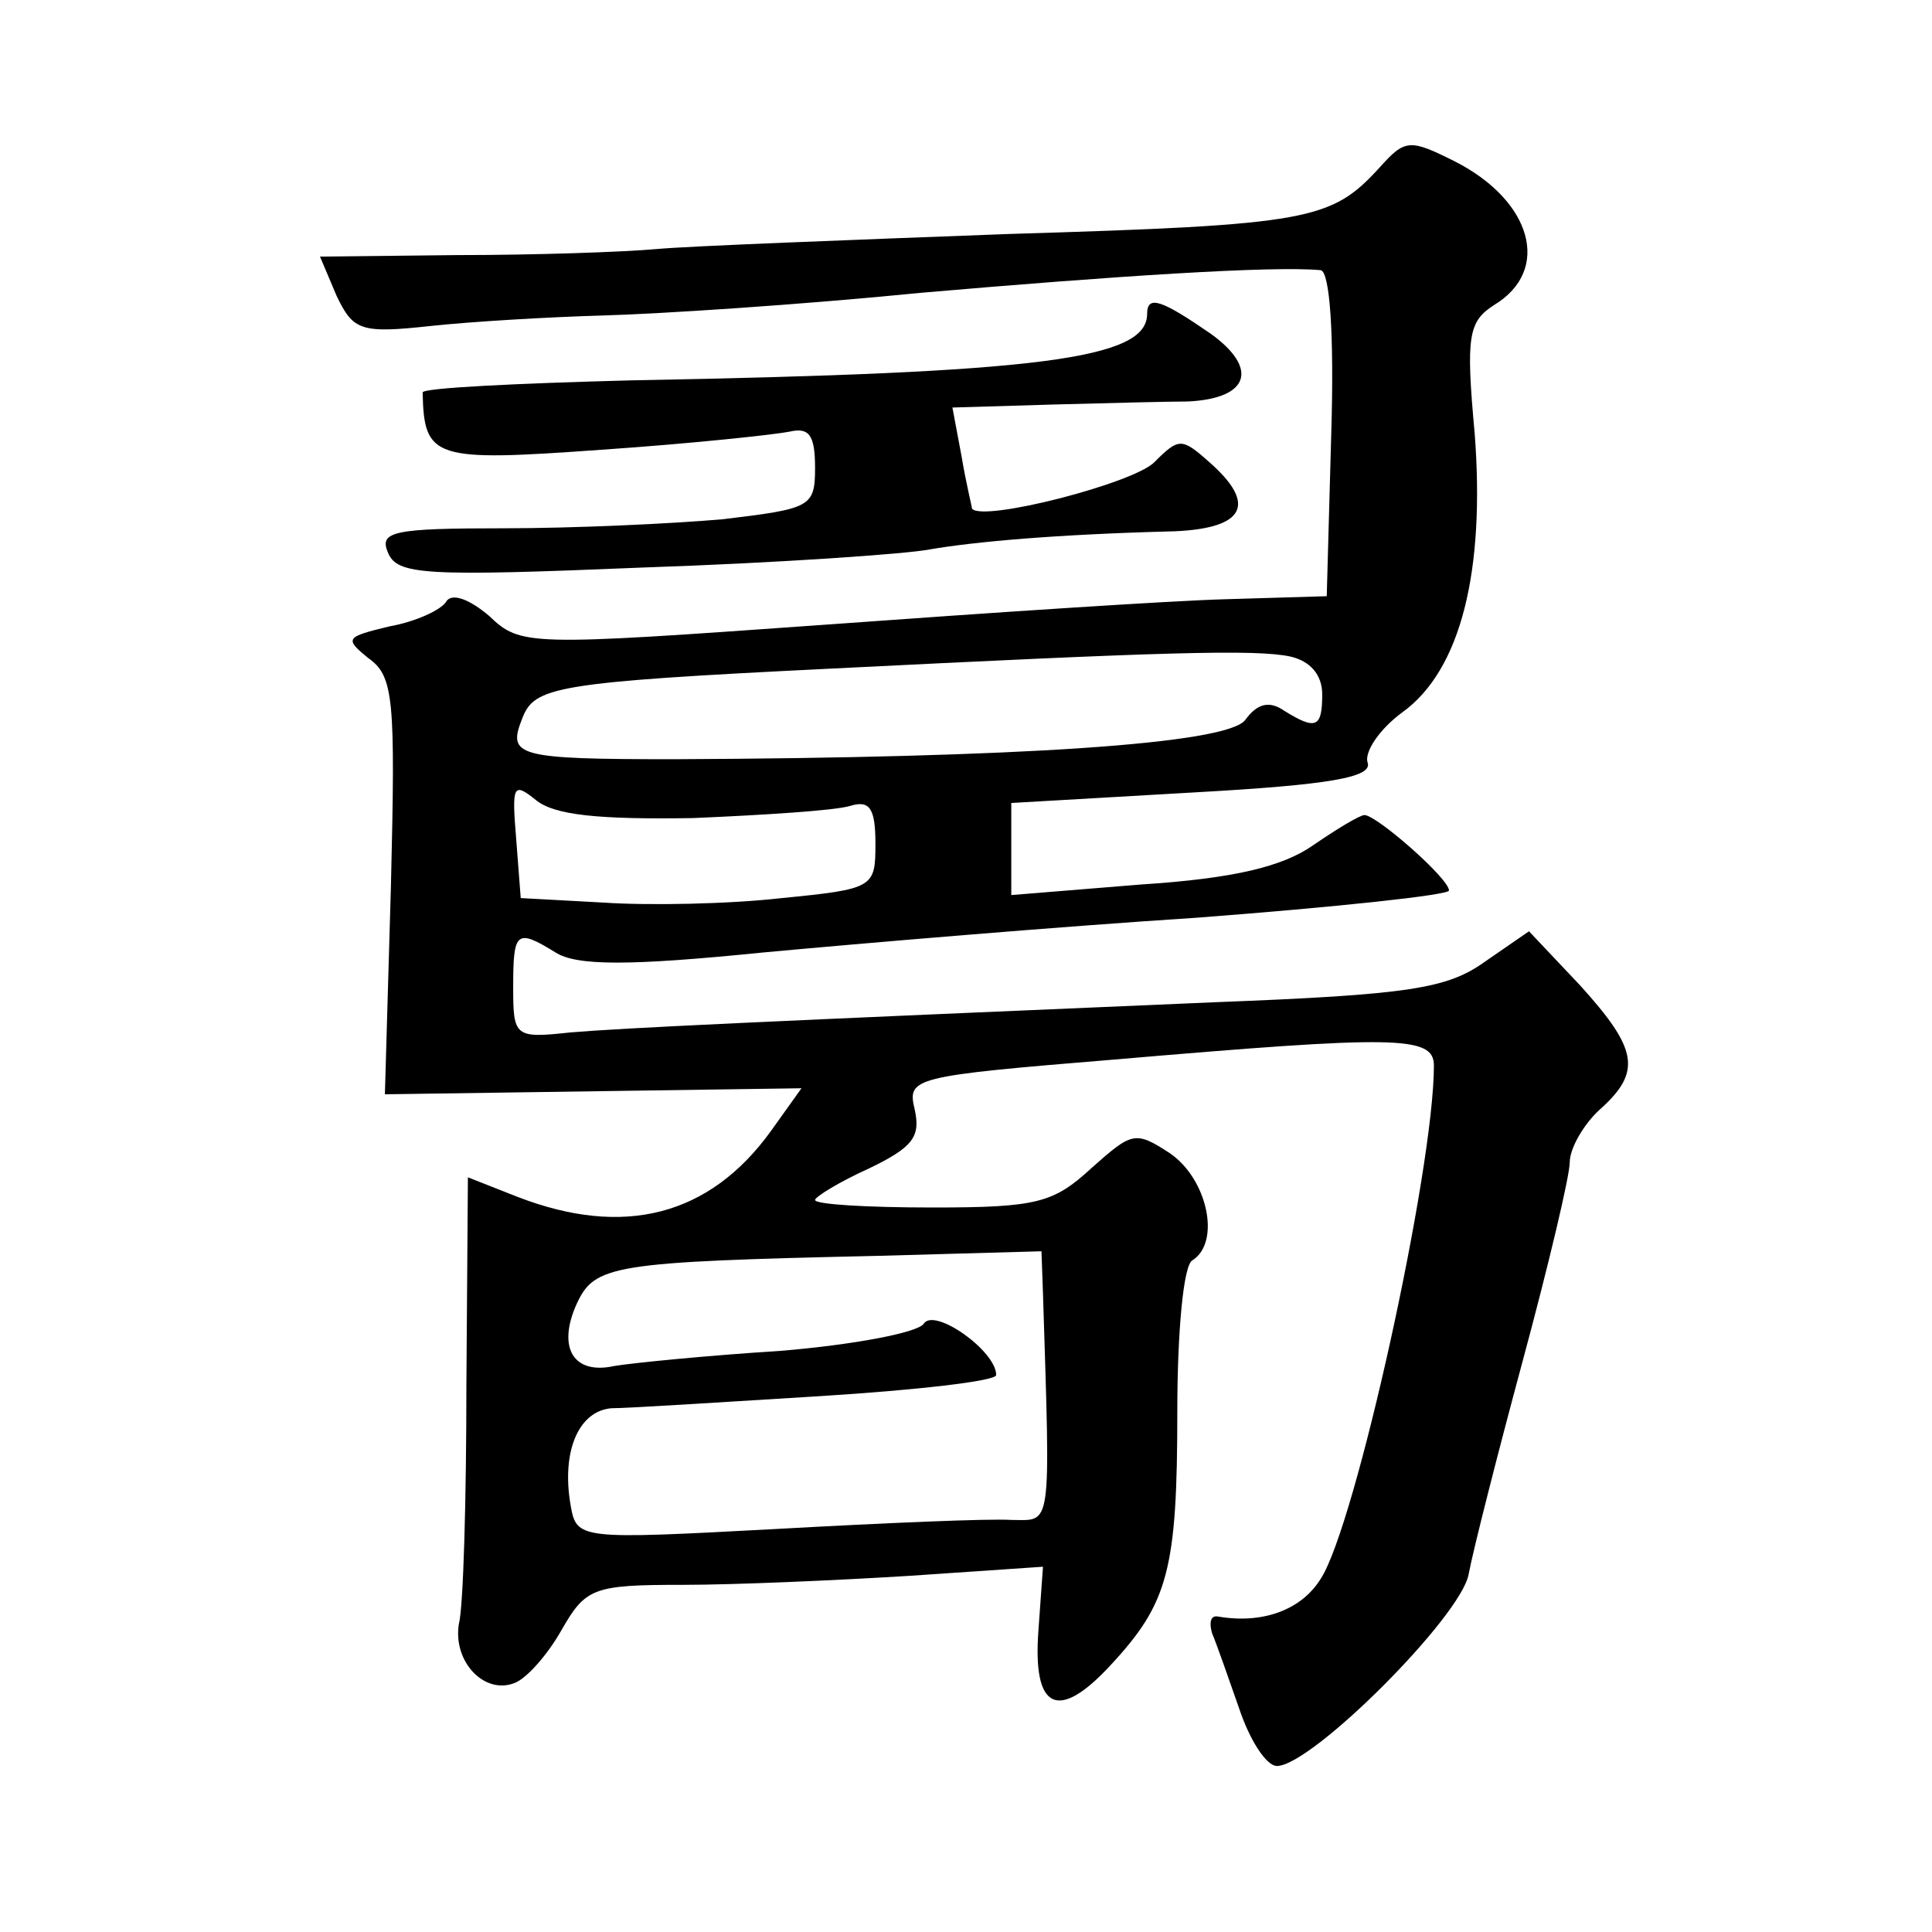 <?xml version="1.0" standalone="no"?>
<!DOCTYPE svg PUBLIC "-//W3C//DTD SVG 20010904//EN"
 "http://www.w3.org/TR/2001/REC-SVG-20010904/DTD/svg10.dtd">
<svg version="1.0" xmlns="http://www.w3.org/2000/svg"
 width="128pt" height="128pt" viewBox="0 0 128 128"
 preserveAspectRatio="xMidYMid meet">
<g transform="translate(0,128) scale(0.1,-0.1)"
fill="#0" stroke="none">
<path d="M914 1169 c-32 -35 -46 -38 -245 -44 -107 -4 -212 -8 -234 -10 -22 -2
-81 -4 -132 -4 l-91 -1 11 -26 c11 -23 16 -25 62 -20 28 3 79 6 115 7 36 1 130
7 210 15 127 11 233 18 265 15 6 -1 9 -42 7 -108 l-3 -108 -67 -2 c-37 -1 -157
-9 -267 -17 -196 -14 -200 -14 -221 6 -13 11 -24 15 -28 10 -3 -6 -21 -14 -38 -17
-29 -7 -30 -8 -14 -21 17 -12 18 -27 15 -151 l-4 -138 138 2 138 2 -20 -28 c-41
-57 -98 -71 -168 -44 l-33 13 -1 -137 c0 -76 -2 -148 -5 -159 -4 -25 17 -47 37
-39 8 3 22 19 31 35 16 28 21 30 80 30 35 0 103 3 151 6 l88 6 -3 -42 c-4 -53 13
-61 48 -23 38 41 44 63 44 168 0 52 4 97 10 100 19 12 10 54 -15 71 -23 15 -25
14 -52 -10 -25 -23 -36 -26 -105 -26 -43 0 -78 2 -78 5 0 2 16 12 36 21 29 14 34
21 30 39 -5 21 -2 22 132 33 187 16 212 16 212 -4 0 -69 -52 -305 -75 -340 -13
-21 -39 -30 -68 -25 -5 1 -6 -4 -4 -11 3 -7 11 -30 18 -50 7 -21 18 -38 25 -38
23 0 122 99 127 127 3 16 19 79 36 142 17 63 31 122 31 131 0 9 9 25 20 35 28 25
25 40 -13 82 l-34 36 -29 -20 c-25 -18 -50 -22 -179 -27 -305 -13 -391 -17 -427
-20 -37 -4 -38 -3 -38 30 0 37 2 39 28 23 14 -9 49 -9 138 0 65 6 194 17 287 23
92 7 167 15 167 18 0 8 -48 50 -56 50 -3 0 -18 -9 -34 -20 -20 -14 -52 -22 -114
-26 l-86 -7 0 30 0 31 121 7 c90 5 119 10 115 20 -2 7 8 22 23 33 39 28 55 94 48
185 -6 65 -4 74 13 85 38 23 25 69 -26 95 -30 15 -33 15 -50 -4z m-59 -324 c13
-3 21 -12 21 -25 0 -22 -4 -24 -25 -11 -10 7 -18 5 -26 -6 -12 -16 -151 -25 -378
-26 -105 0 -111 2 -101 27 8 21 21 24 204 33 220 11 282 13 305 8z m-396 -107 c47
2 94 5 104 8 13 4 17 -1 17 -25 0 -29 -1 -30 -62 -36 -35 -4 -88 -5 -118 -3 l-55
3 -3 39 c-3 36 -2 38 13 26 12 -10 41 -13 104 -12z m232 -315 c5 -159 6 -150 -21
-150 -14 1 -84 -2 -156 -6 -131 -7 -132 -7 -136 16 -6 35 5 62 27 64 11 0 73 4
138 8 64 4 117 10 117 14 0 16 -41 45 -48 34 -4 -6 -47 -14 -95 -18 -48 -3 -98
-8 -110 -10 -27 -6 -38 12 -25 41 12 26 23 28 201 32 l107 3 1 -28z M760 1072 c0
-30 -71 -39 -342 -44 -76 -2 -138 -5 -138 -8 1 -44 7 -46 118 -38 59 4 115 10 125
12 13 3 17 -2 17 -24 0 -26 -3 -27 -61 -34 -34 -3 -99 -6 -145 -6 -73 0 -83 -2
-77 -16 6 -15 24 -16 169 -10 89 3 175 9 190 12 29 5 83 10 162 12 47 2 55 18 23
46 -18 16 -20 16 -36 0 -13 -14 -114 -40 -121 -31 0 1 -4 17 -7 35 l-6 32 67 2
c37 1 77 2 89 2 41 2 47 22 15 45 -32 22 -42 26 -42 13z"/>
</g>
</svg>
